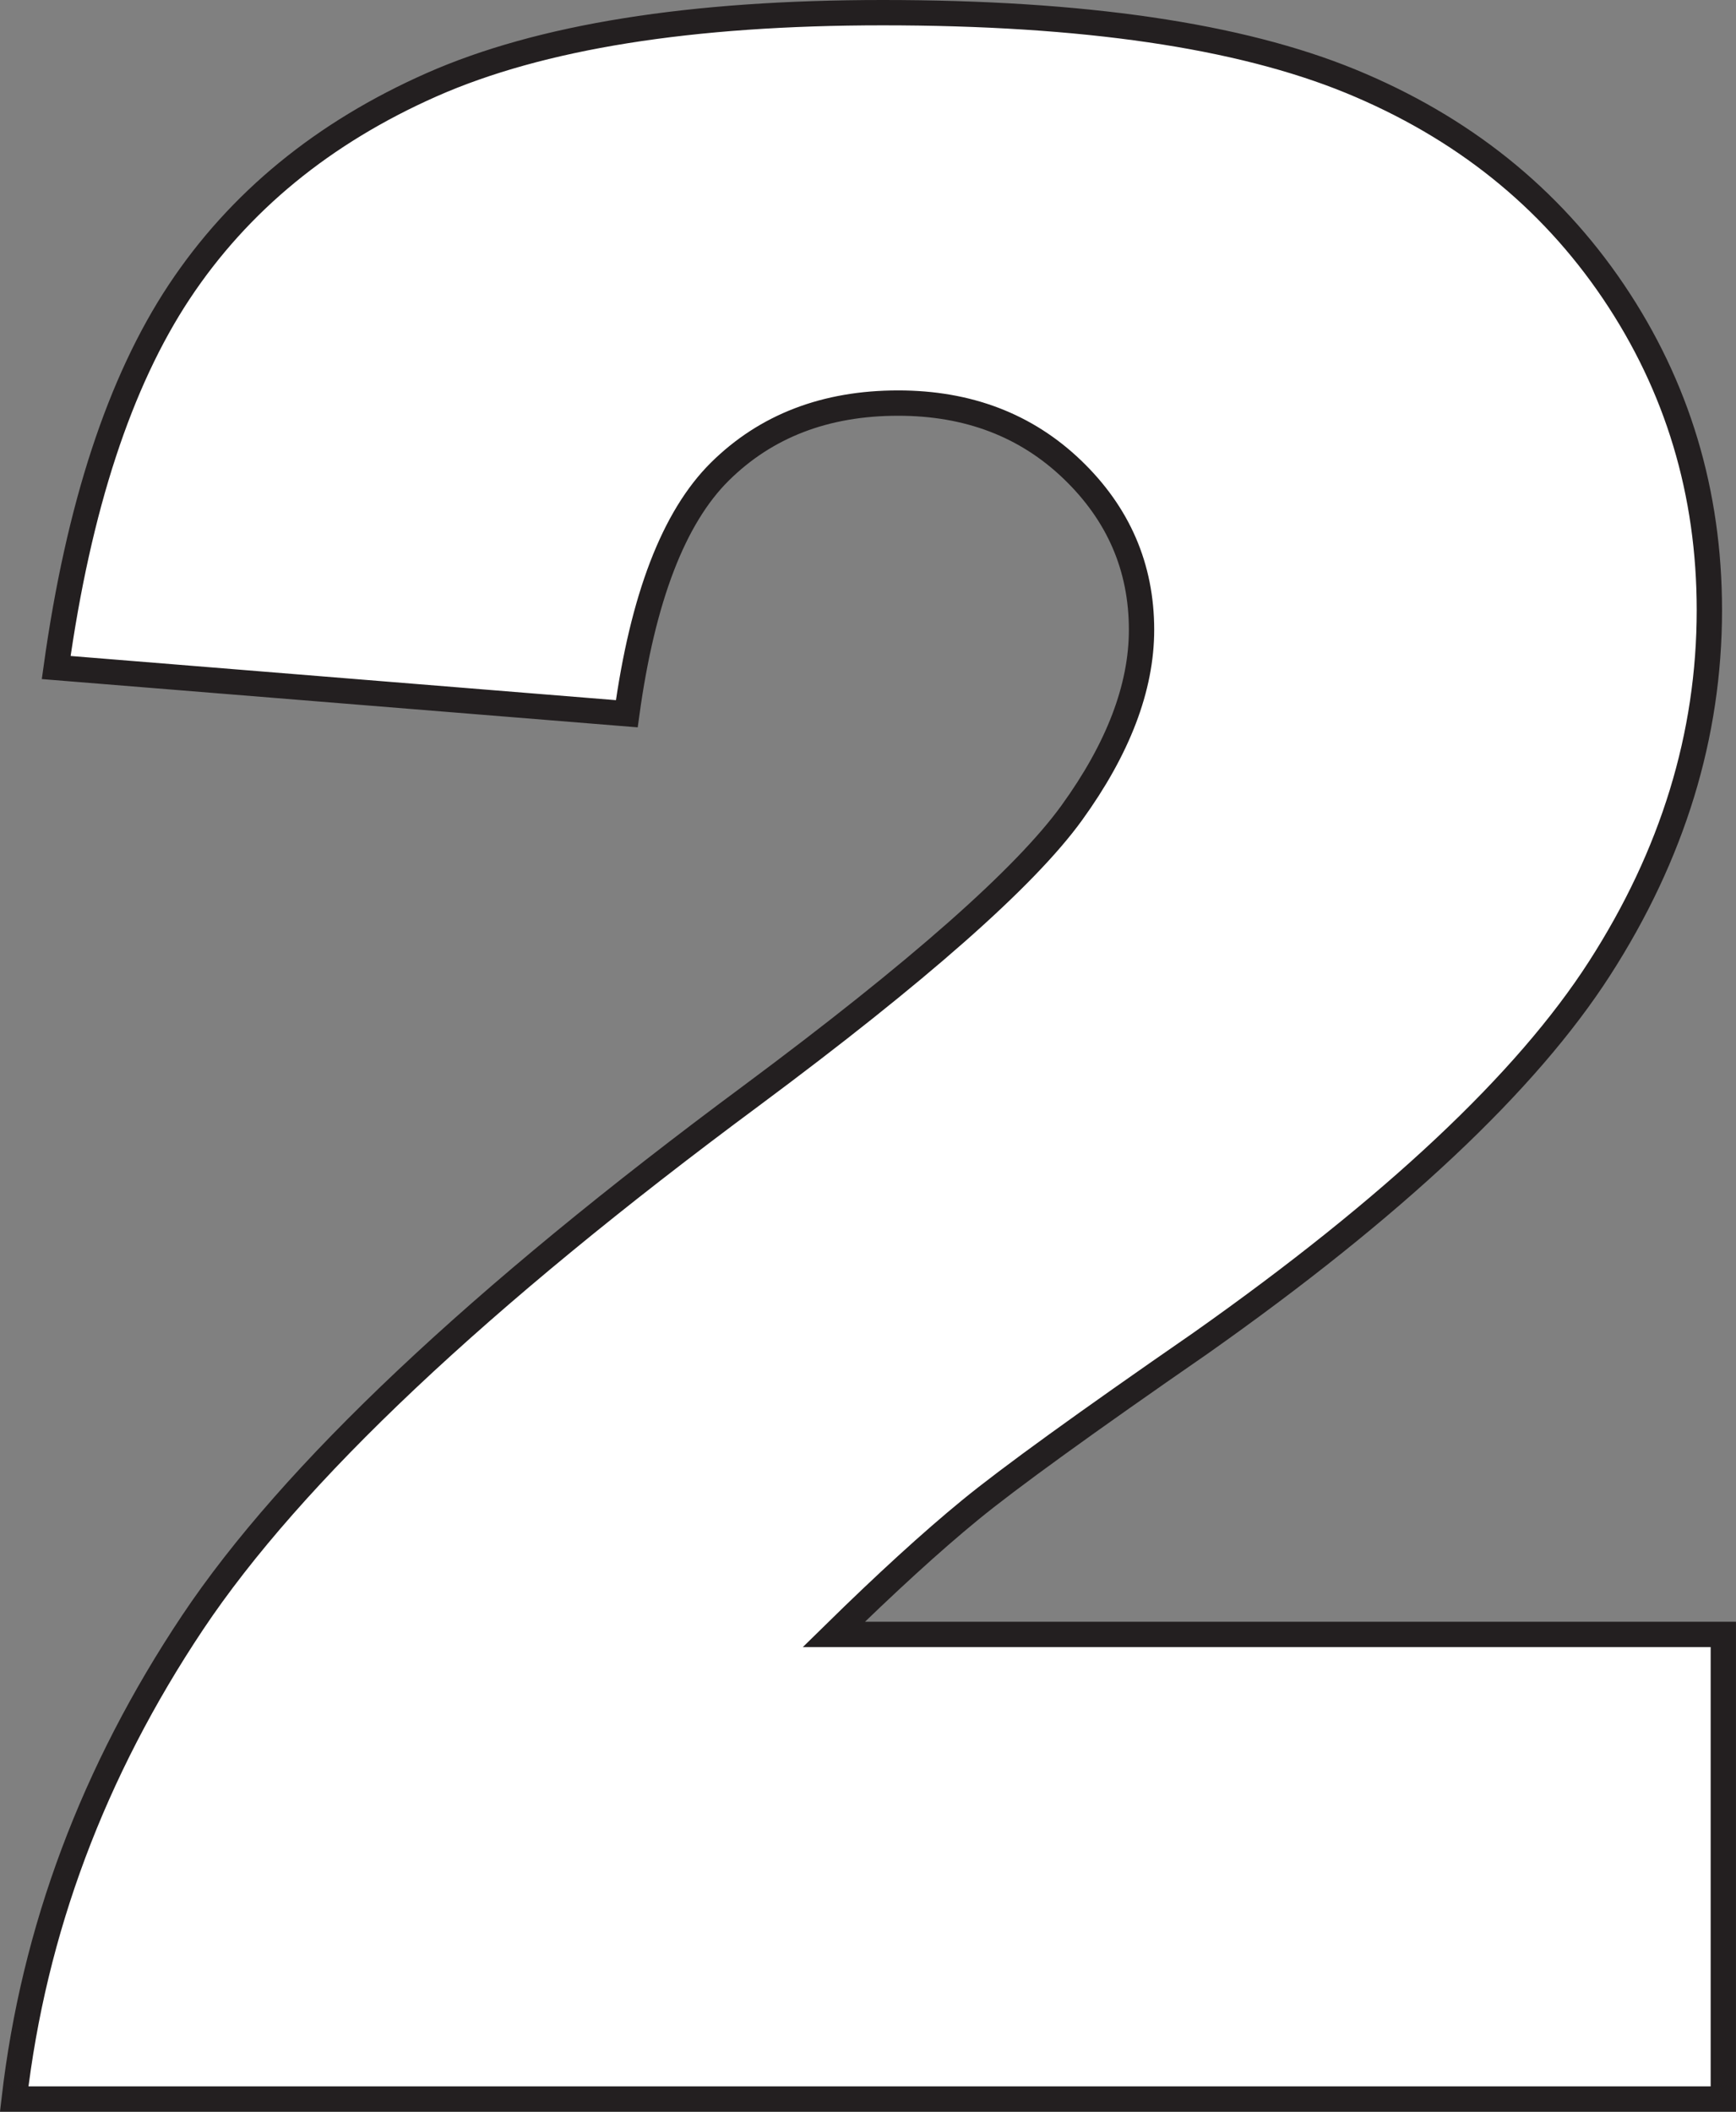 <?xml version="1.0" encoding="UTF-8"?>
<svg xmlns="http://www.w3.org/2000/svg" xmlns:xlink="http://www.w3.org/1999/xlink" width="137.107pt" height="166.699pt" viewBox="0 0 137.107 166.699" version="1.1">
<rect x="0" y="0" width="137.107" height="166.699" fill="#808080" stroke="none"/>
<defs>
<clipPath id="clip1">
  <path d="M 0 0 L 137.105 0 L 137.105 166.699 L 0 166.699 Z M 0 0 "/>
</clipPath>
</defs>
<g id="surface1">
<path style=" stroke:none;fill-rule:nonzero;fill:rgb(100%,100%,100%);fill-opacity:1;" d="M 136.105 165.699 L 1.121 165.699 C 2.668 152.371 7.363 139.836 15.207 128.086 C 23.051 116.344 37.758 102.477 59.336 86.496 C 72.516 76.703 80.949 69.266 84.633 64.184 C 88.312 59.102 90.156 54.281 90.156 49.715 C 90.156 44.781 88.332 40.562 84.688 37.066 C 81.043 33.57 76.457 31.82 70.934 31.82 C 65.191 31.82 60.496 33.625 56.852 37.23 C 53.207 40.84 50.758 47.211 49.504 56.344 L 4.438 52.695 C 6.203 40.031 9.445 30.145 14.156 23.035 C 18.871 15.93 25.516 10.48 34.094 6.688 C 42.672 2.898 54.547 1 69.719 1 C 85.551 1 97.867 2.805 106.668 6.41 C 115.469 10.023 122.391 15.562 127.438 23.035 C 132.48 30.512 135.004 38.887 135.004 48.168 C 135.004 58.035 132.113 67.461 126.332 76.445 C 120.551 85.43 110.039 95.301 94.793 106.051 C 85.738 112.309 79.68 116.691 76.625 119.195 C 73.566 121.699 69.977 124.977 65.852 129.023 L 136.105 129.023 Z M 136.105 165.699 "/>
<g clip-path="url(#clip1)" clip-rule="nonzero">
<path style="fill:none;stroke-width:2;stroke-linecap:butt;stroke-linejoin:miter;stroke:rgb(13.73%,12.16%,12.549%);stroke-opacity:1;stroke-miterlimit:10;" d="M -0.001 -0 L -134.986 -0 C -133.439 13.328 -128.743 25.863 -120.9 37.613 C -113.056 49.355 -98.349 63.222 -76.771 79.203 C -63.591 88.996 -55.157 96.433 -51.474 101.515 C -47.794 106.597 -45.95 111.418 -45.95 115.984 C -45.95 120.918 -47.775 125.136 -51.419 128.633 C -55.064 132.129 -59.65 133.879 -65.173 133.879 C -70.915 133.879 -75.611 132.074 -79.255 128.469 C -82.9 124.859 -85.349 118.488 -86.603 109.355 L -131.669 113.004 C -129.904 125.668 -126.661 135.554 -121.95 142.664 C -117.236 149.769 -110.591 155.219 -102.013 159.012 C -93.435 162.801 -81.56 164.699 -66.388 164.699 C -50.556 164.699 -38.24 162.894 -29.439 159.289 C -20.638 155.676 -13.716 150.137 -8.669 142.664 C -3.626 135.187 -1.103 126.812 -1.103 117.531 C -1.103 107.664 -3.993 98.238 -9.775 89.254 C -15.556 80.269 -26.068 70.398 -41.314 59.648 C -50.368 53.39 -56.427 49.008 -59.482 46.504 C -62.54 44 -66.13 40.722 -70.255 36.676 L -0.001 36.676 Z M -0.001 -0 " transform="matrix(1,0,0,-1,136.107,165.699)"/>
</g>
</g>
</svg>
